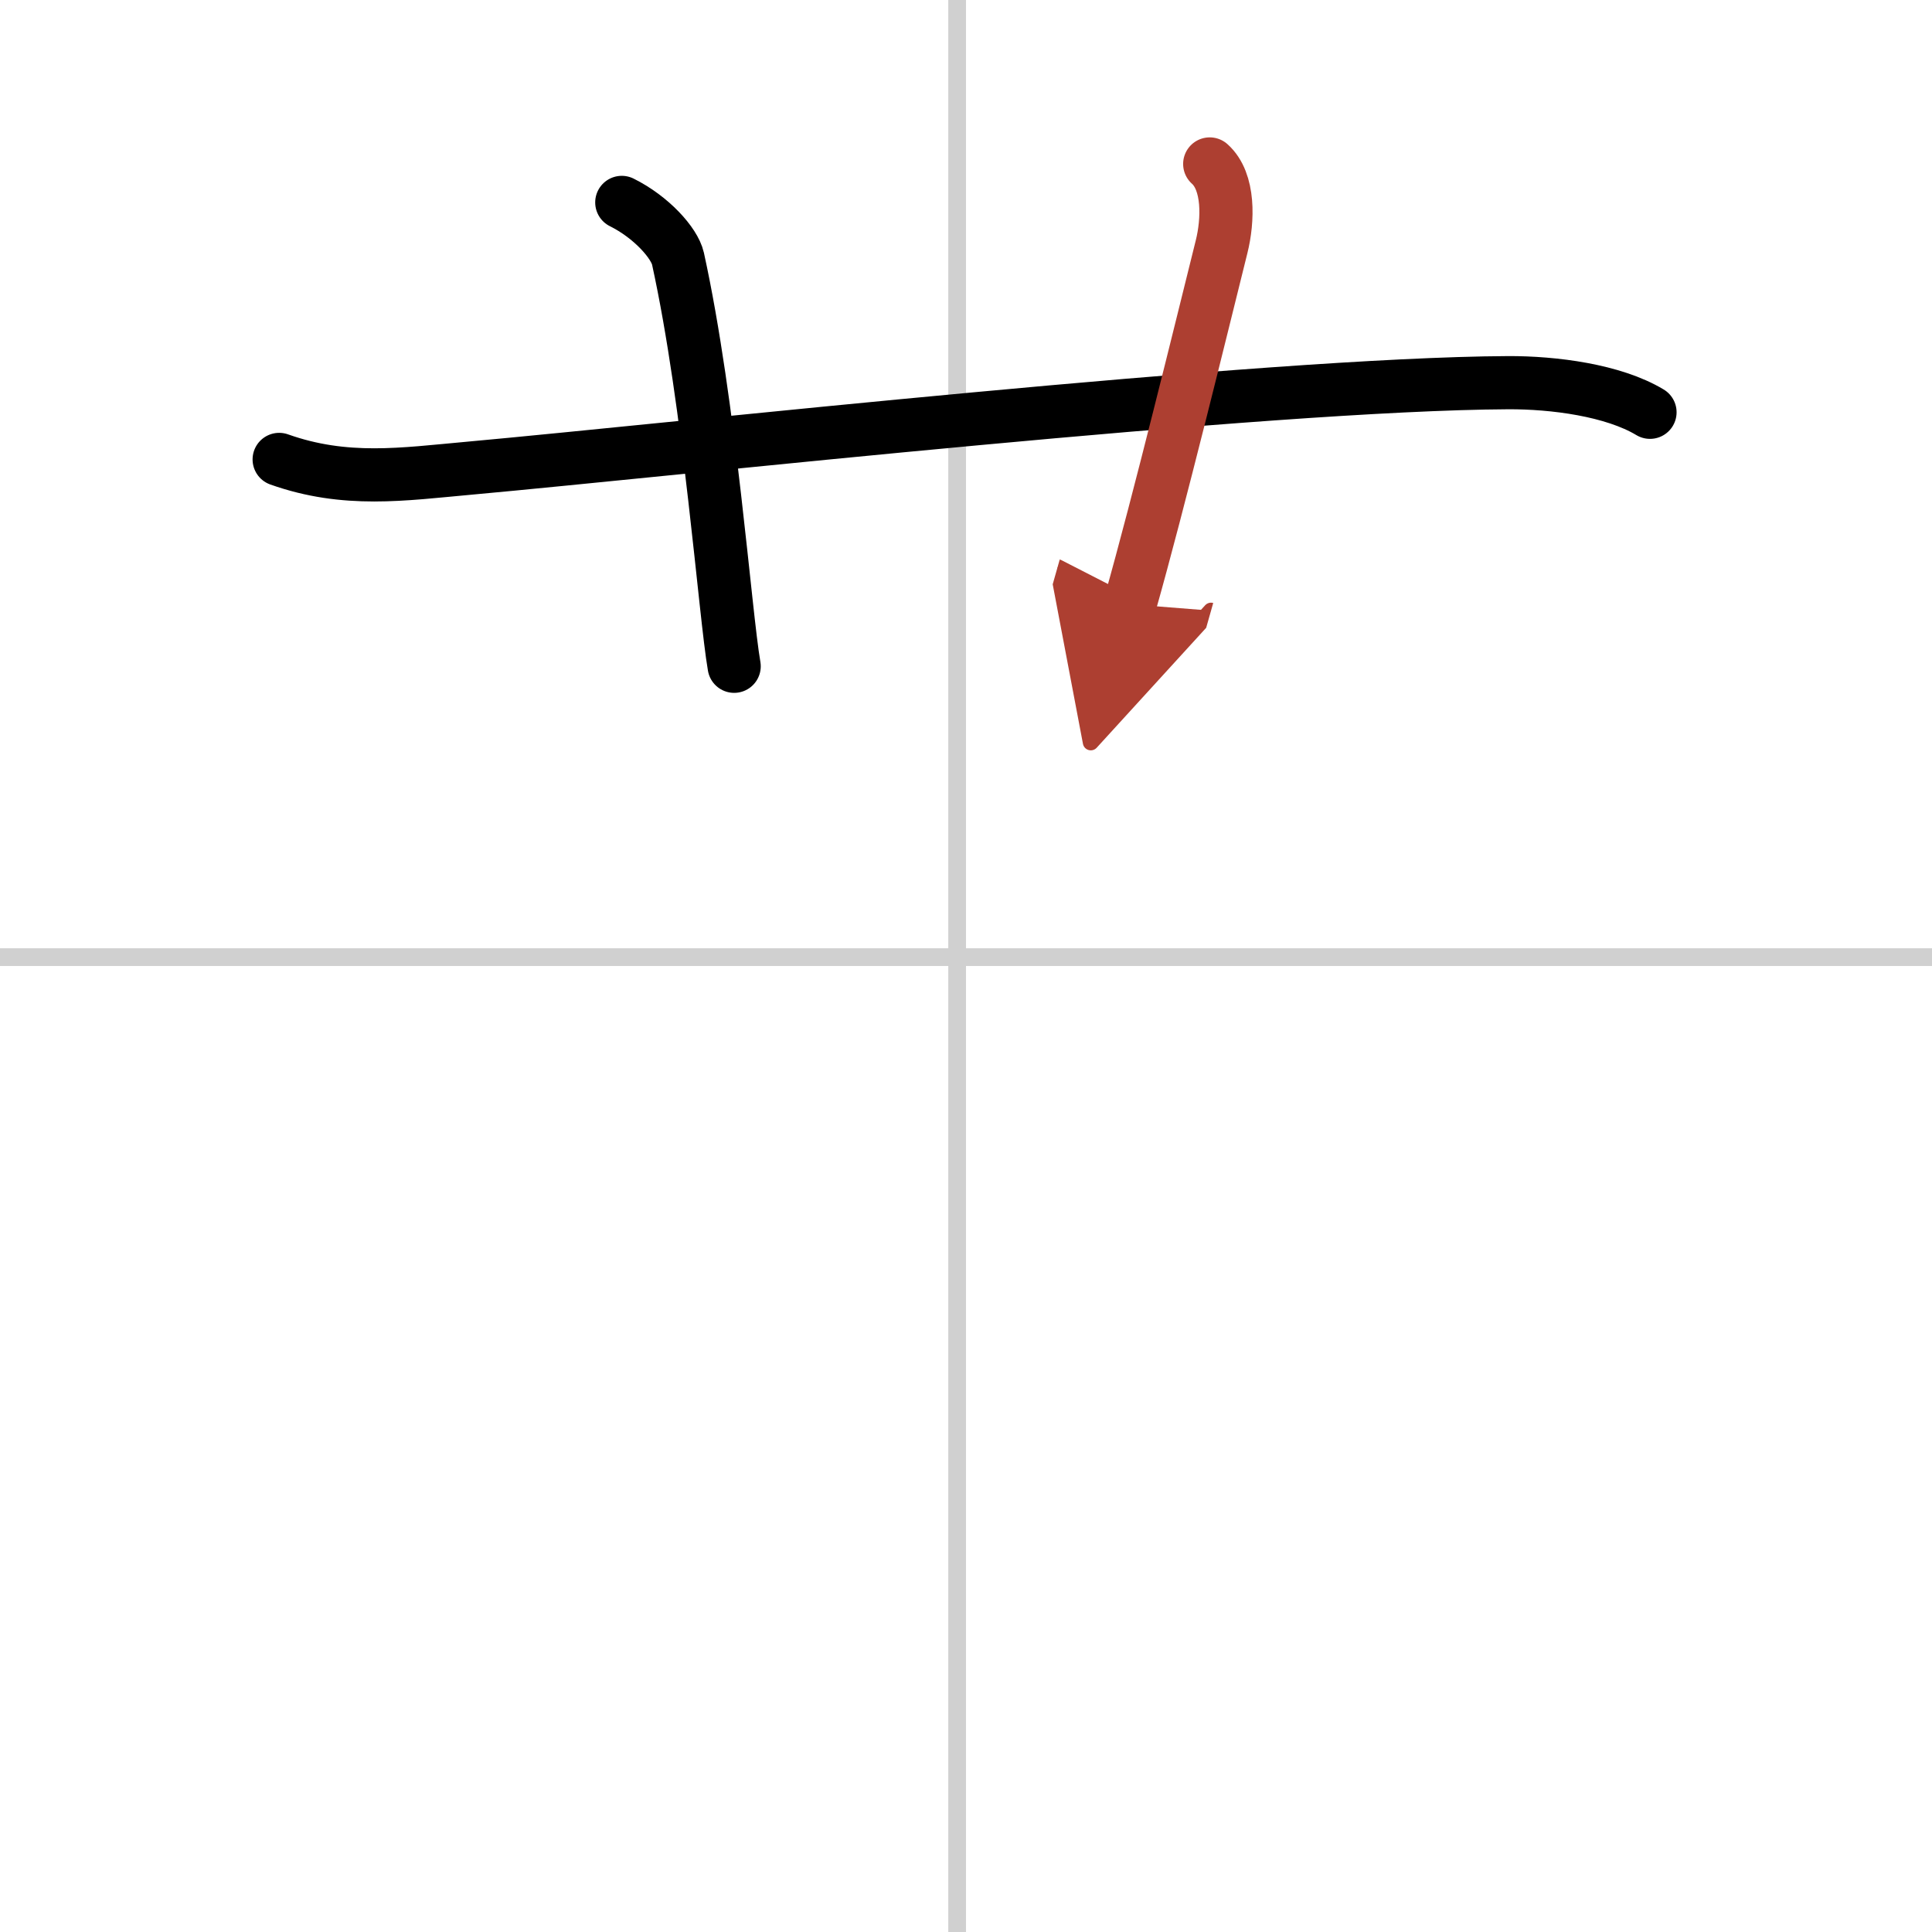 <svg width="400" height="400" viewBox="0 0 109 109" xmlns="http://www.w3.org/2000/svg"><defs><marker id="a" markerWidth="4" orient="auto" refX="1" refY="5" viewBox="0 0 10 10"><polyline points="0 0 10 5 0 10 1 5" fill="#ad3f31" stroke="#ad3f31"/></marker></defs><g fill="none" stroke="#000" stroke-linecap="round" stroke-linejoin="round" stroke-width="3"><rect width="100%" height="100%" fill="#fff" stroke="#fff"/><line x1="54" x2="54" y2="109" stroke="#d0d0d0" stroke-width="1"/><line x2="109" y1="54" y2="54" stroke="#d0d0d0" stroke-width="1"/><path d="m15.75 25.92c3.75 1.33 7 0.83 10.67 0.5 11.89-1.08 44.95-4.76 58.67-4.83 2.56-0.01 5.92 0.42 8 1.67"/><path d="m35.08 11.42c1.67 0.83 2.97 2.29 3.17 3.17 1.81 8.25 2.65 20 3.17 23"/><path d="m68.25 9.25c1.12 1 1.04 3.19 0.67 4.67-1.12 4.5-3.54 14.42-5.17 20.17" marker-end="url(#a)" stroke="#ad3f31"/></g></svg>
